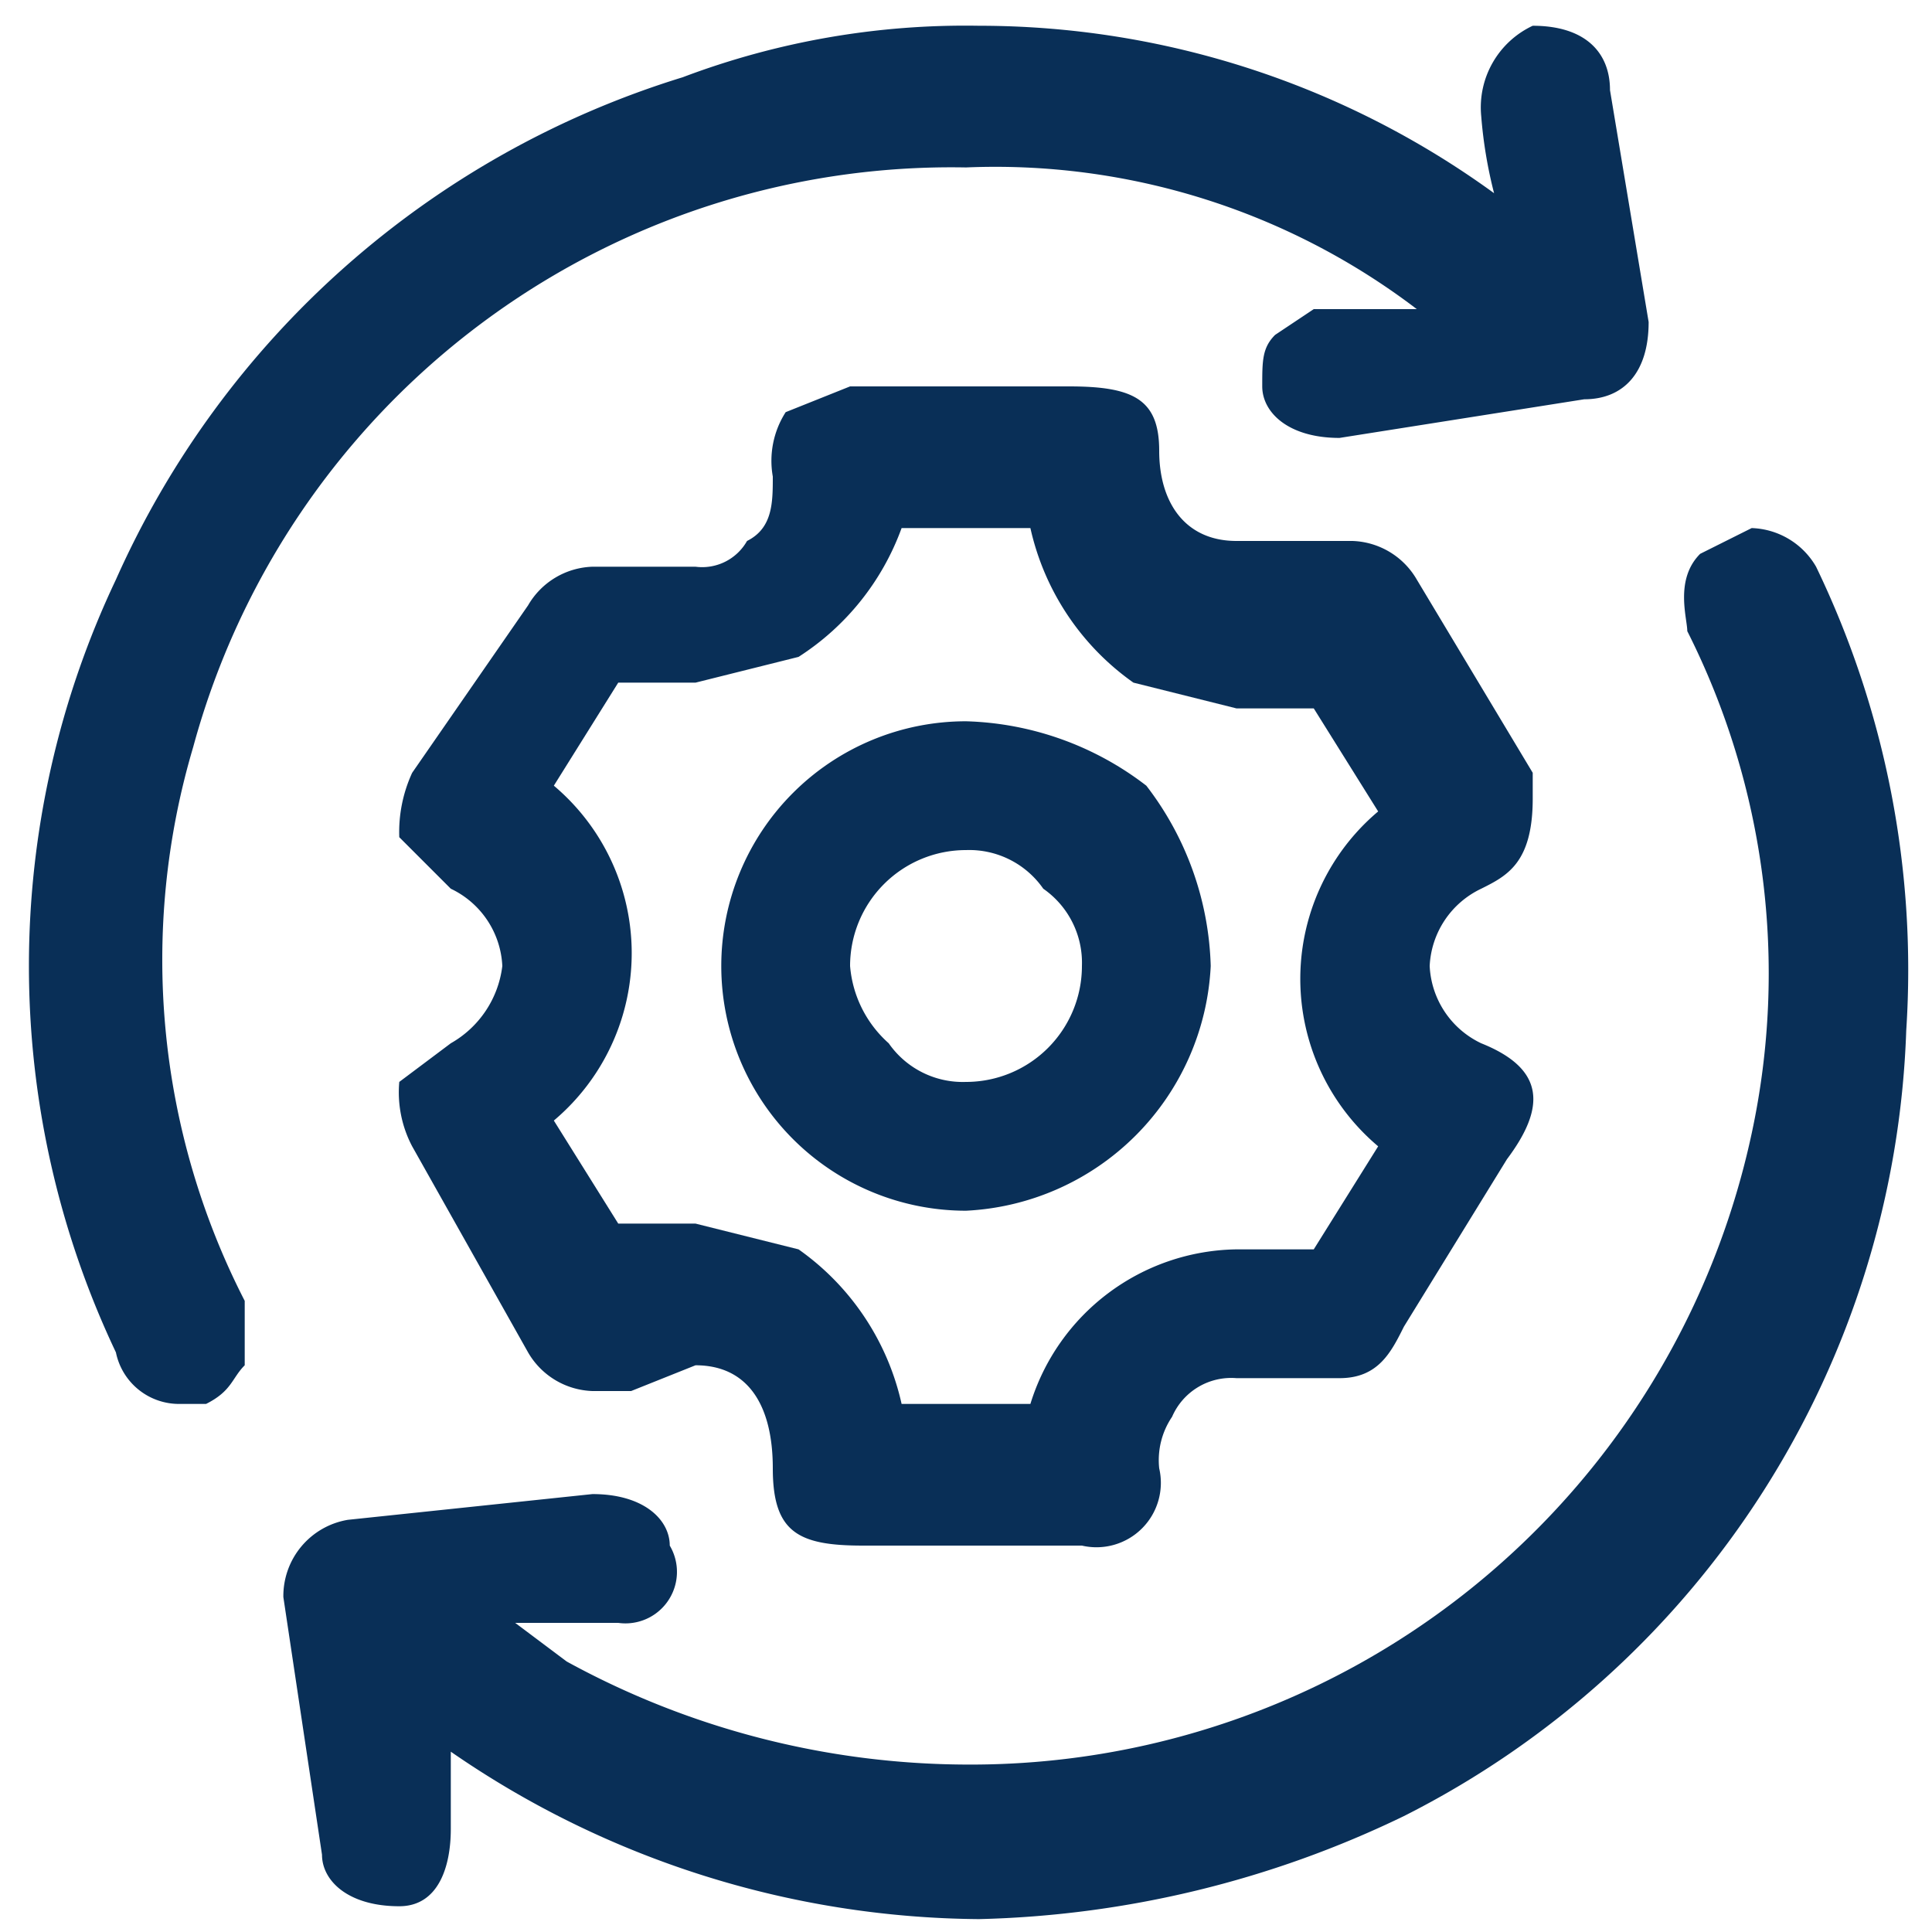 <svg xmlns="http://www.w3.org/2000/svg" viewBox="0 0 15 15"><path d="M3.5,8.1l-.4.3a.9.9,0,0,0,.1.5l.9,1.6a.6.6,0,0,0,.5.3h.3l.5-.2c.4,0,.6.3.6.8s.2.6.7.6H8.4a.5.5,0,0,0,.6-.6.6.6,0,0,1,.1-.4.5.5,0,0,1,.5-.3h.8c.3,0,.4-.2.5-.4L11.7,9c.3-.4.3-.7-.2-.9a.7.7,0,0,1-.4-.6.7.7,0,0,1,.4-.6c.2-.1.4-.2.4-.7V6l-.9-1.5a.6.6,0,0,0-.5-.3H9.6c-.4,0-.6-.3-.6-.7S8.8,3,8.3,3H6.6l-.5.2a.7.7,0,0,0-.1.5c0,.2,0,.4-.2.5a.4.4,0,0,1-.4.2H4.6a.6.6,0,0,0-.5.3L3.2,6a1.1,1.1,0,0,0-.1.5l.4.4a.7.7,0,0,1,.4.6A.8.8,0,0,1,3.5,8.1ZM8,4.1a2,2,0,0,0,.8,1.2l.8.2h.6l.5.8a1.7,1.7,0,0,0,0,2.6l-.5.8H9.6A1.7,1.7,0,0,0,8,10.9H7a2,2,0,0,0-.8-1.2l-.8-.2H4.8l-.5-.8a1.7,1.7,0,0,0,0-2.6l.5-.8h.6l.8-.2A2,2,0,0,0,7,4.1Z" style="fill:#092f57"/><path d="M1.5,5.8a6.1,6.1,0,0,1,6-4.5A5.4,5.4,0,0,1,11,2.4h-.8l-.3.2c-.1.1-.1.2-.1.4s.2.4.6.4l1.9-.3c.3,0,.5-.2.5-.6L12.5.7c0-.3-.2-.5-.6-.5h0a.7.7,0,0,0-.4.7,3.5,3.5,0,0,0,.1.6A6.8,6.8,0,0,0,7.6.2,6.2,6.2,0,0,0,5.3.6,7.1,7.1,0,0,0,.9,4.5a7,7,0,0,0,0,6,.5.5,0,0,0,.5.4h.2c.2-.1.2-.2.3-.3v-.5A5.8,5.8,0,0,1,1.5,5.8Z" style="fill:#092f57"/><path d="M14.1,4.4a.6.6,0,0,0-.5-.3h0l-.4.2c-.2.2-.1.5-.1.6a5.9,5.9,0,0,1,.5,3.9,6.2,6.2,0,0,1-6.1,4.9,6.5,6.5,0,0,1-3.1-.8L4,12.6h.8a.4.4,0,0,0,.4-.6c0-.2-.2-.4-.6-.4l-1.9.2a.6.6,0,0,0-.5.6l.3,2c0,.2.2.4.6.4h0c.3,0,.4-.3.4-.6v-.6h0a7.3,7.3,0,0,0,4.1,1.3,8,8,0,0,0,3.3-.8,7.1,7.1,0,0,0,3.9-6.1A7.2,7.2,0,0,0,14.1,4.4Z" style="fill:#092f57"/><path d="M5.6,7.5A1.9,1.9,0,0,0,7.5,9.4h0A2,2,0,0,0,9.4,7.5a2.4,2.4,0,0,0-.5-1.4,2.4,2.4,0,0,0-1.4-.5A1.9,1.9,0,0,0,5.6,7.5Zm1.9-.9h0a.7.7,0,0,1,.6.3.7.7,0,0,1,.3.6.9.9,0,0,1-.9.9h0a.7.7,0,0,1-.6-.3.9.9,0,0,1-.3-.6A.9.9,0,0,1,7.5,6.6Z" style="fill:#092f57"/></svg>
